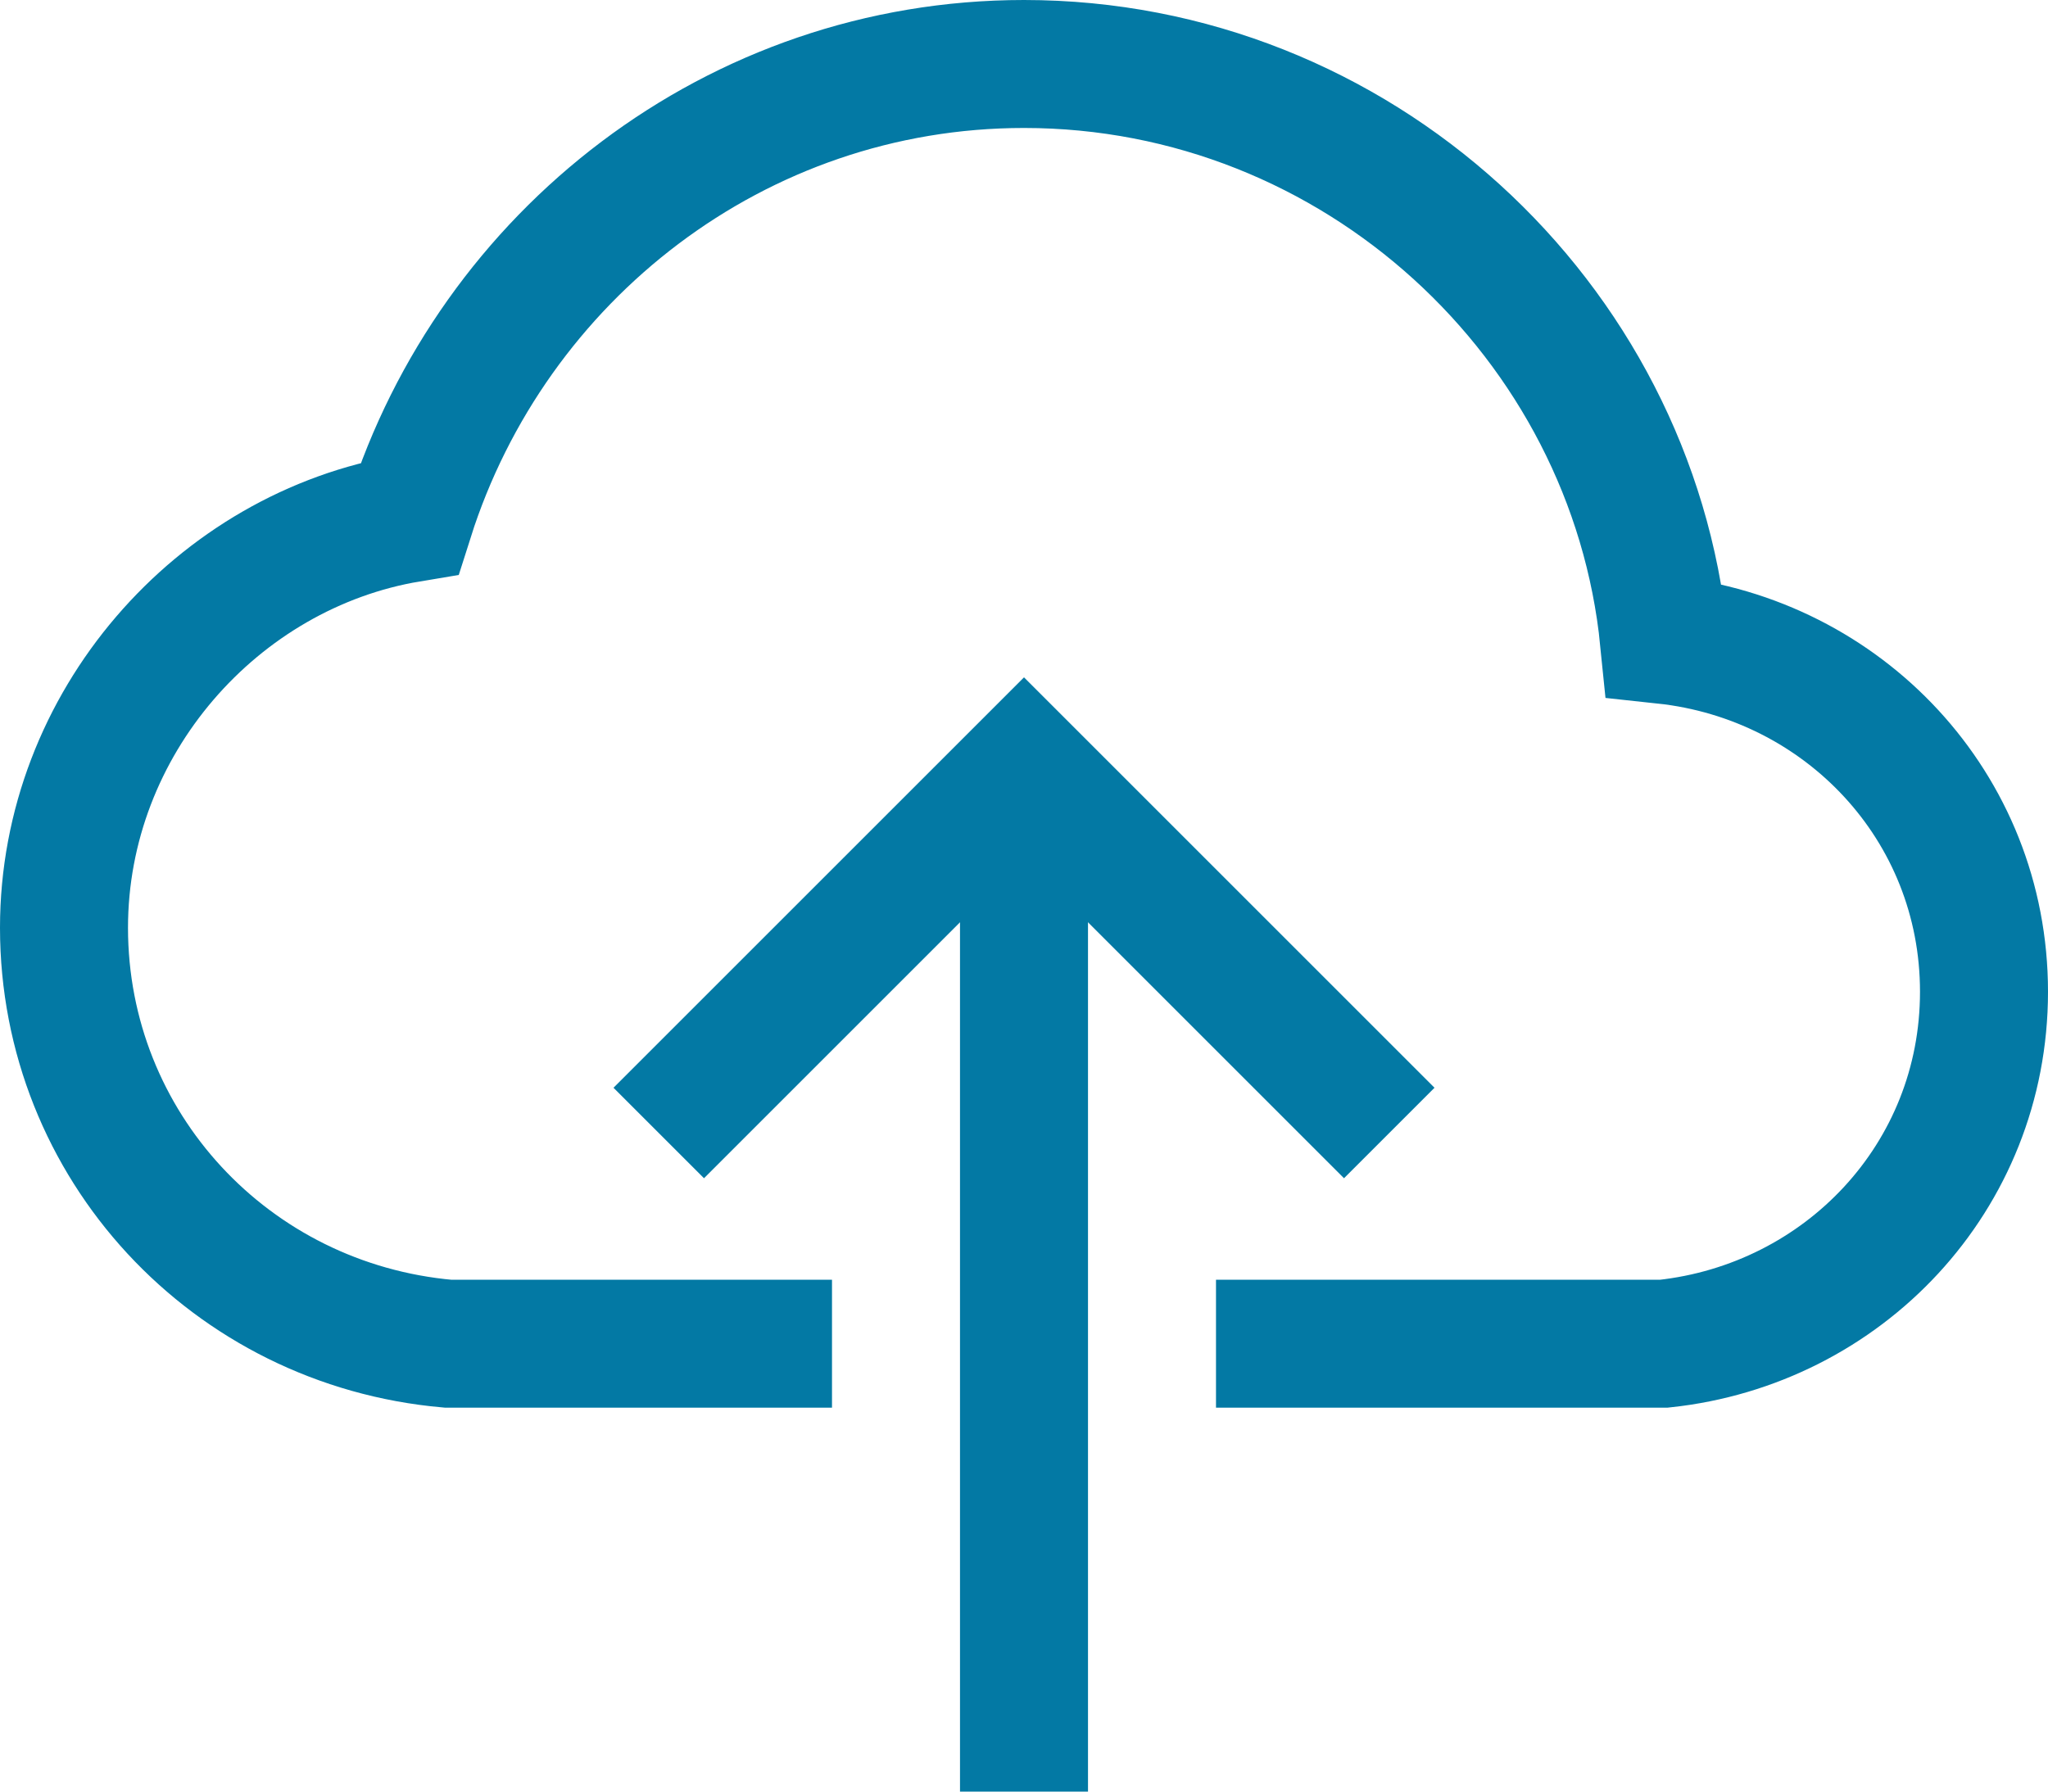 <?xml version="1.0" encoding="UTF-8"?>
<svg width="32" height="28" viewBox="0 0 32 28" xmlns="http://www.w3.org/2000/svg">
    <g stroke="#0379A4" stroke-width="2" fill="none" fill-rule="evenodd">
        <path d="M16 28V12"/>
        <path stroke-linecap="square" d="m11 17 5-5 5 5"/>
        <path d="M20 21h6c2.8-.3 5-2.6 5-5.5s-2.2-5.2-5-5.5c-.5-5-4.8-9-10-9-4.5 0-8.3 3-9.6 7.1-3 .5-5.4 3.2-5.4 6.4 0 3.4 2.6 6.2 6 6.5h5" stroke-linecap="square"/>
    </g>
</svg>
